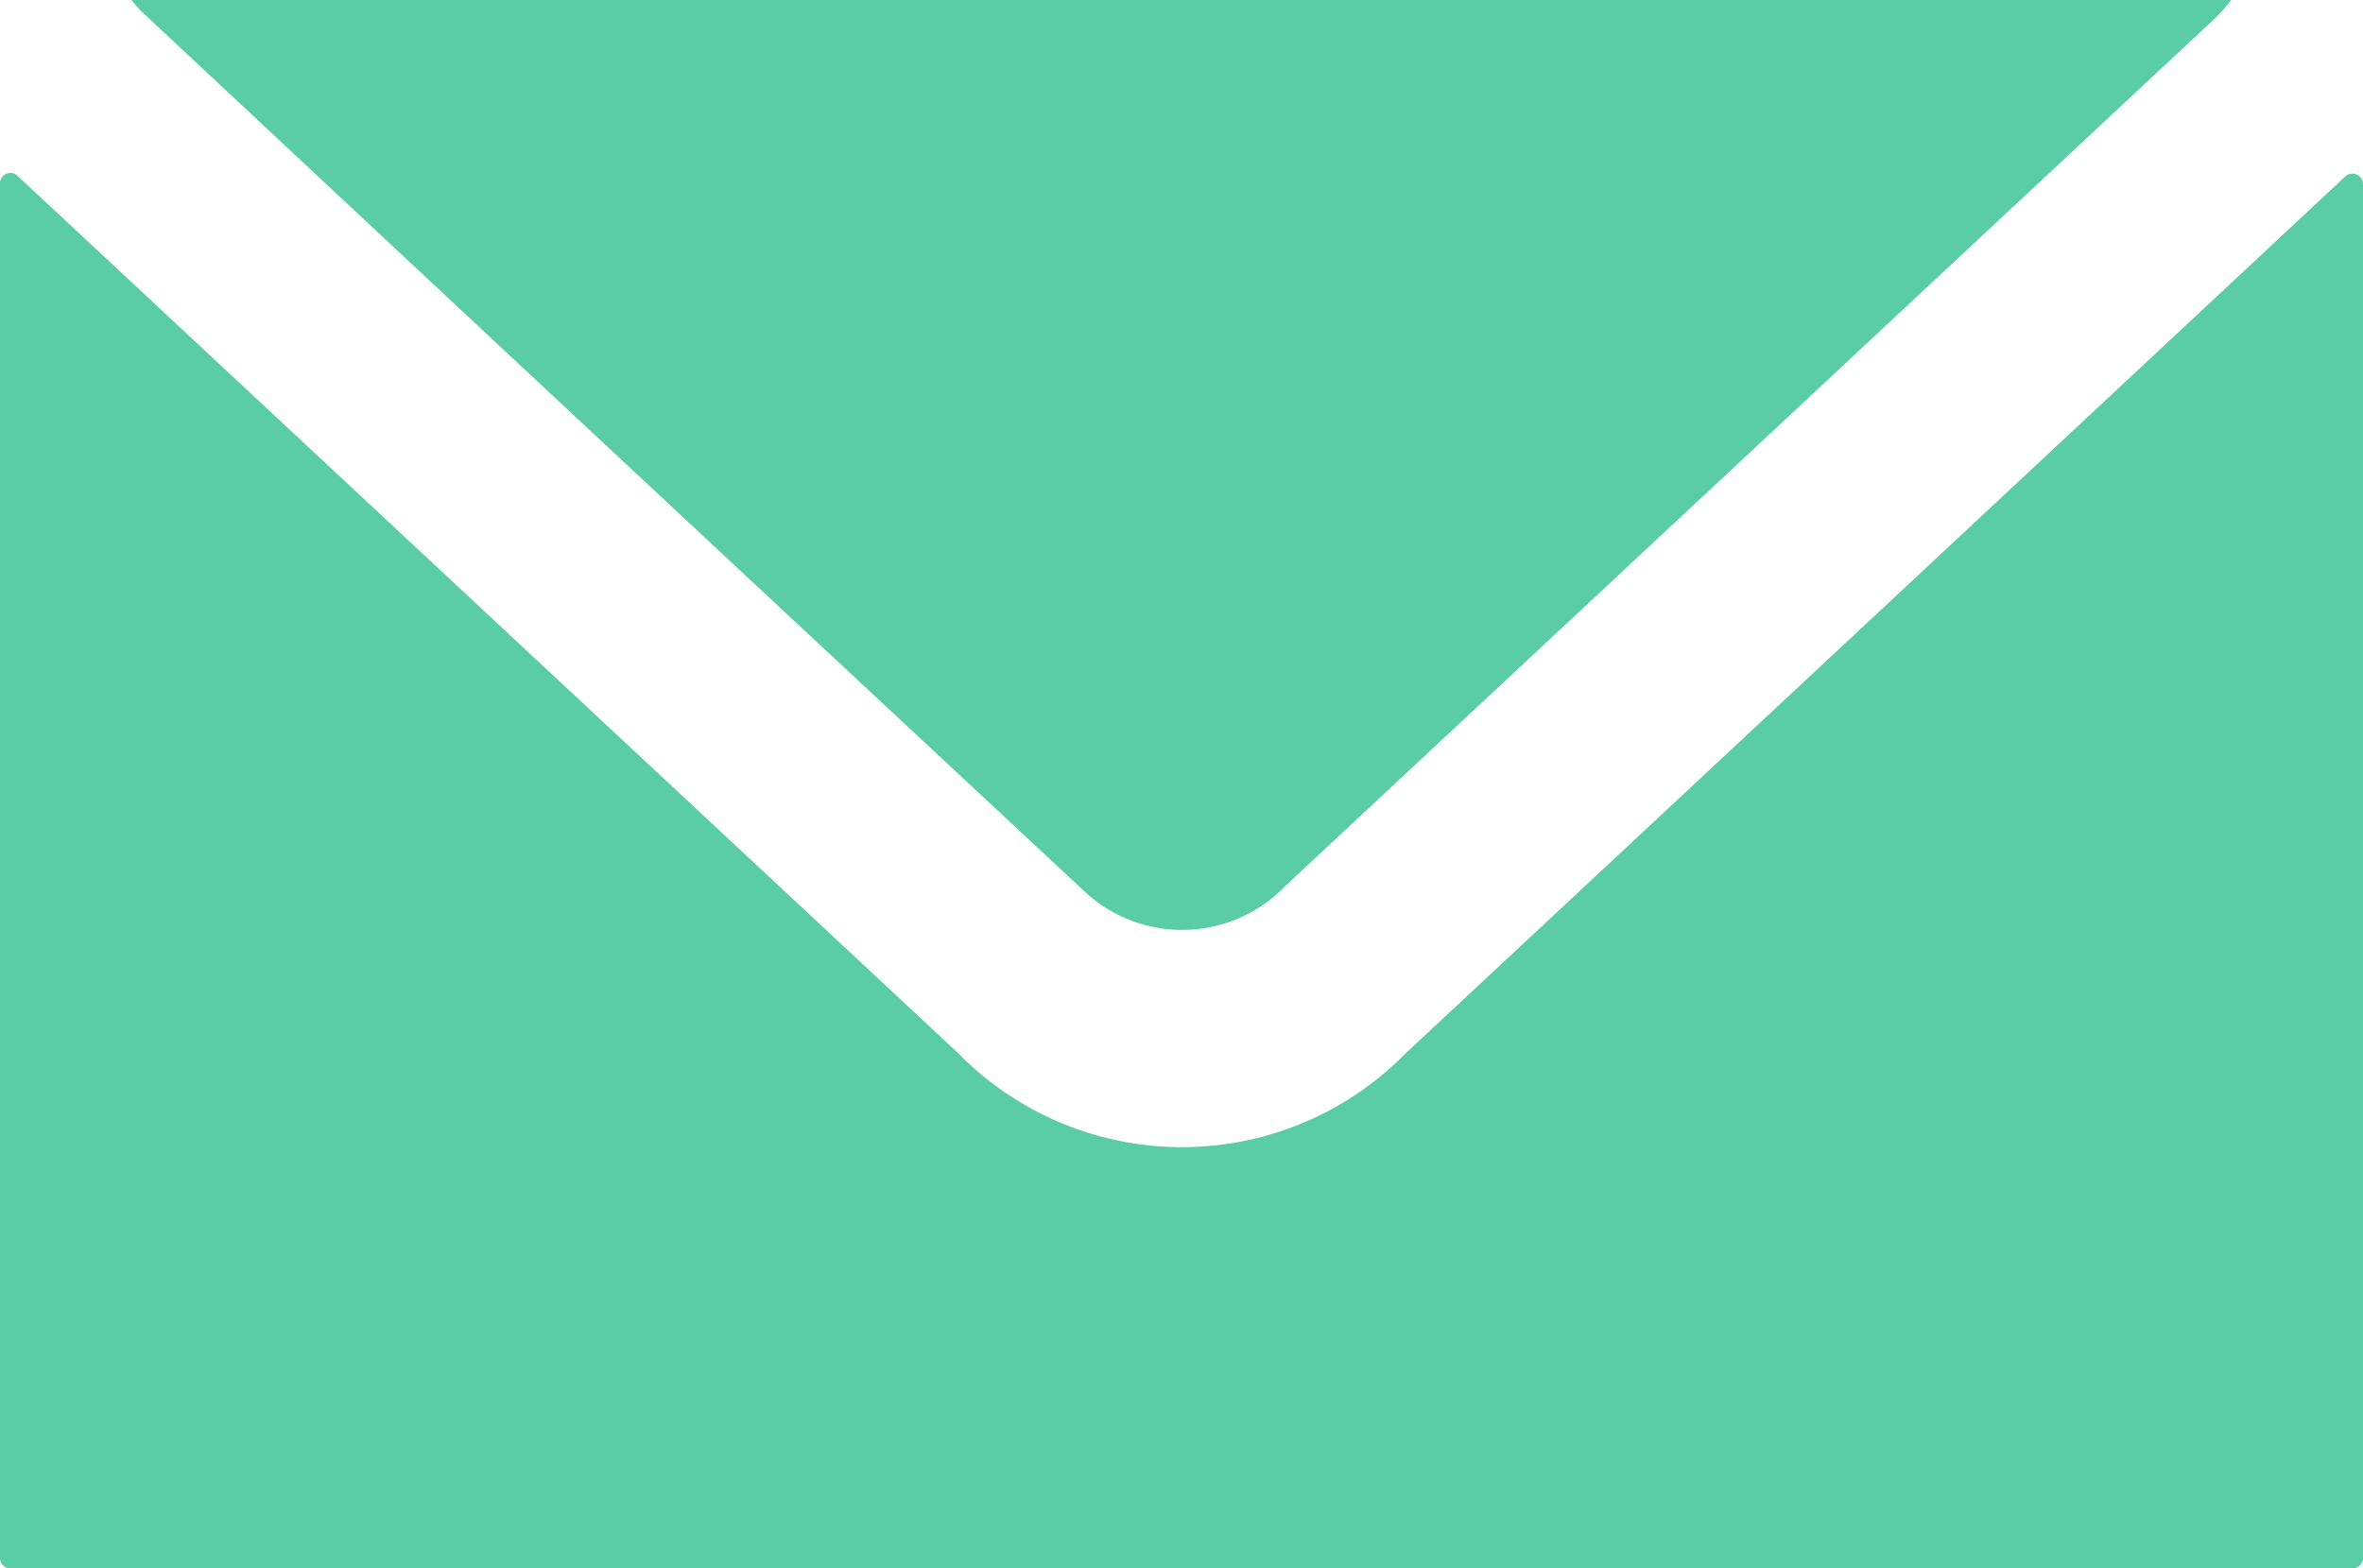 <svg xmlns="http://www.w3.org/2000/svg" width="41.237" height="27.373"><g fill="#5acca6"><path d="M41.053 27.374H.184A.184.184 0 010 27.19V3.196a.181.181 0 01.3-.133l16.415 15.311a5.471 5.471 0 007.824 0Q32.73 10.735 40.916 3.09l.012-.011a.184.184 0 01.309.134v23.973a.184.184 0 01-.184.188z"/><path d="M2.292 0h36.645a3.531 3.531 0 01-.248.287q-8.118 7.581-16.242 15.159a2.5 2.5 0 01-3.568.067Q10.665 7.864 2.467.198C2.424.158 2.388.11 2.292 0z"/></g></svg>